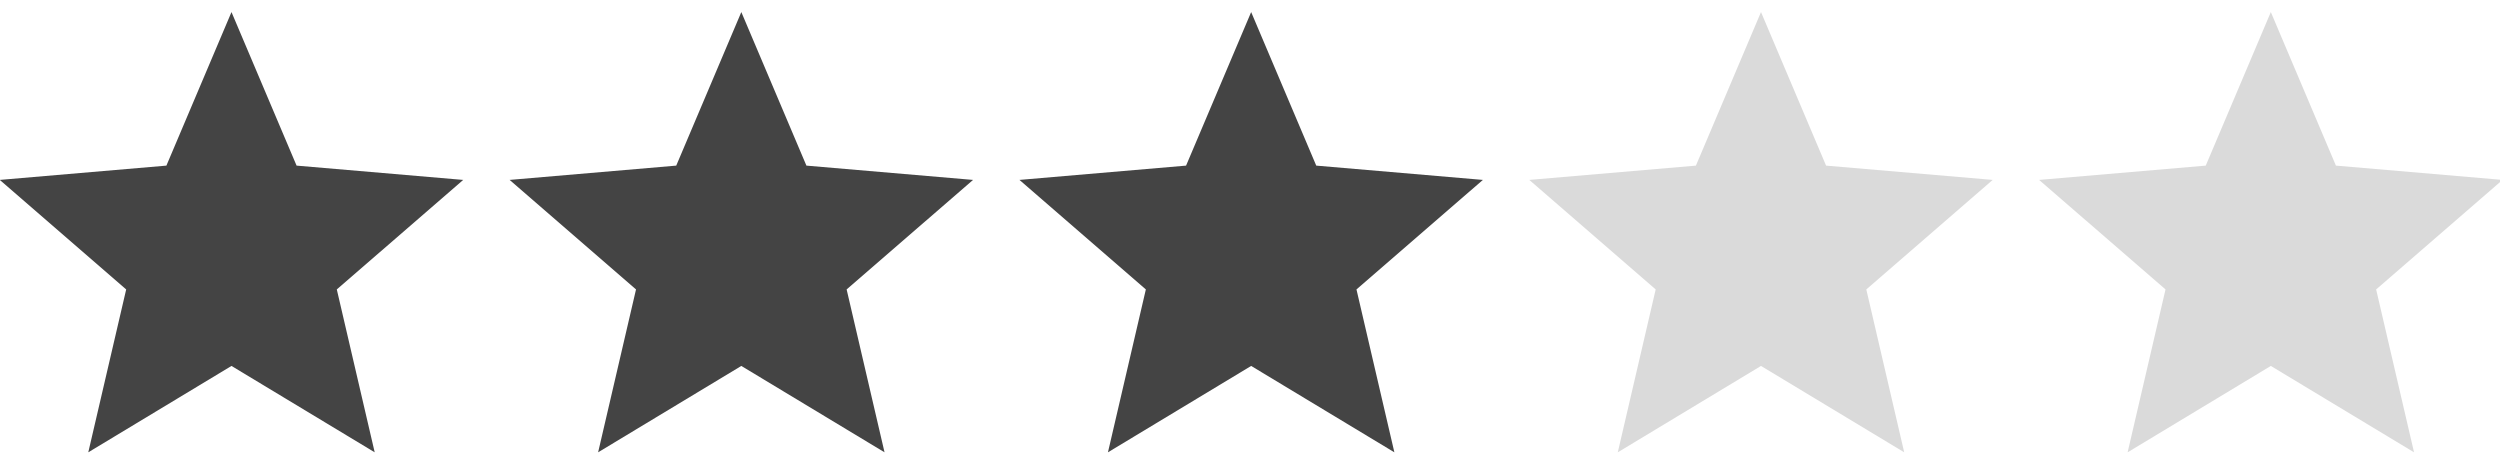 <?xml version="1.0" encoding="utf-8"?>
<!-- Generator: Adobe Illustrator 22.0.1, SVG Export Plug-In . SVG Version: 6.00 Build 0)  -->
<svg version="1.1" id="Слой_1" xmlns="http://www.w3.org/2000/svg" xmlns:xlink="http://www.w3.org/1999/xlink" x="0px" y="0px"
	 viewBox="0 0 5389 1000" style="enable-background:new 0 0 5389 1000;" xml:space="preserve">
<style type="text/css">
	.st0{fill:#444444;}
	.st1{fill:#DADADA;}
</style>
<g id="Core" transform="translate(-296, -422)">
	<g id="star" transform="translate(296, 422.5)">
		<path id="Shape" class="st0" d="M499,788.3l308.7,186.2L726,623.4l272.5-236.1l-359.2-30.8L499,25.5l-140.3,331L-0.5,387.3
			L272,623.4l-81.7,351.1L499,788.3z"/>
	</g>
</g>
<g id="Page-1_1_">
	<g id="Core_1_" transform="translate(-296, -422)">
		<g id="star_1_" transform="translate(296, 422.5)">
			<path id="Shape_1_" class="st0" d="M1598,788.3l308.7,186.2L1825,623.4l272.5-236.1l-359.2-30.8L1598,25.5l-140.3,331
				l-359.2,30.8L1371,623.4l-81.7,351.1L1598,788.3z"/>
		</g>
	</g>
</g>
<g id="Page-1_2_">
	<g id="Core_2_" transform="translate(-296, -422)">
		<g id="star_2_" transform="translate(296, 422.5)">
			<path id="Shape_2_" class="st0" d="M2697,788.3l308.7,186.2L2924,623.4l272.5-236.1l-359.2-30.8L2697,25.5l-140.3,331
				l-359.2,30.8L2470,623.4l-81.7,351.1L2697,788.3z"/>
		</g>
	</g>
</g>
<g id="Page-1_3_">
	<g id="Core_3_" transform="translate(-296, -422)">
		<g id="star_3_" transform="translate(296, 422.5)">
			<path id="Shape_3_" class="st1" d="M3796,788.3l308.7,186.2L4023,623.4l272.5-236.1l-359.2-30.8L3796,25.5l-140.3,331
				l-359.2,30.8L3569,623.4l-81.7,351.1L3796,788.3z"/>
		</g>
	</g>
</g>
<g id="Page-1_4_">
	<g id="Core_4_" transform="translate(-296, -422)">
		<g id="star_4_" transform="translate(296, 422.5)">
			<path id="Shape_4_" class="st1" d="M4895,788.3l308.7,186.2L5122,623.4l272.5-236.1l-359.2-30.8L4895,25.5l-140.3,331
				l-359.2,30.8L4668,623.4l-81.7,351.1L4895,788.3z"/>
		</g>
	</g>
</g>
</svg>
